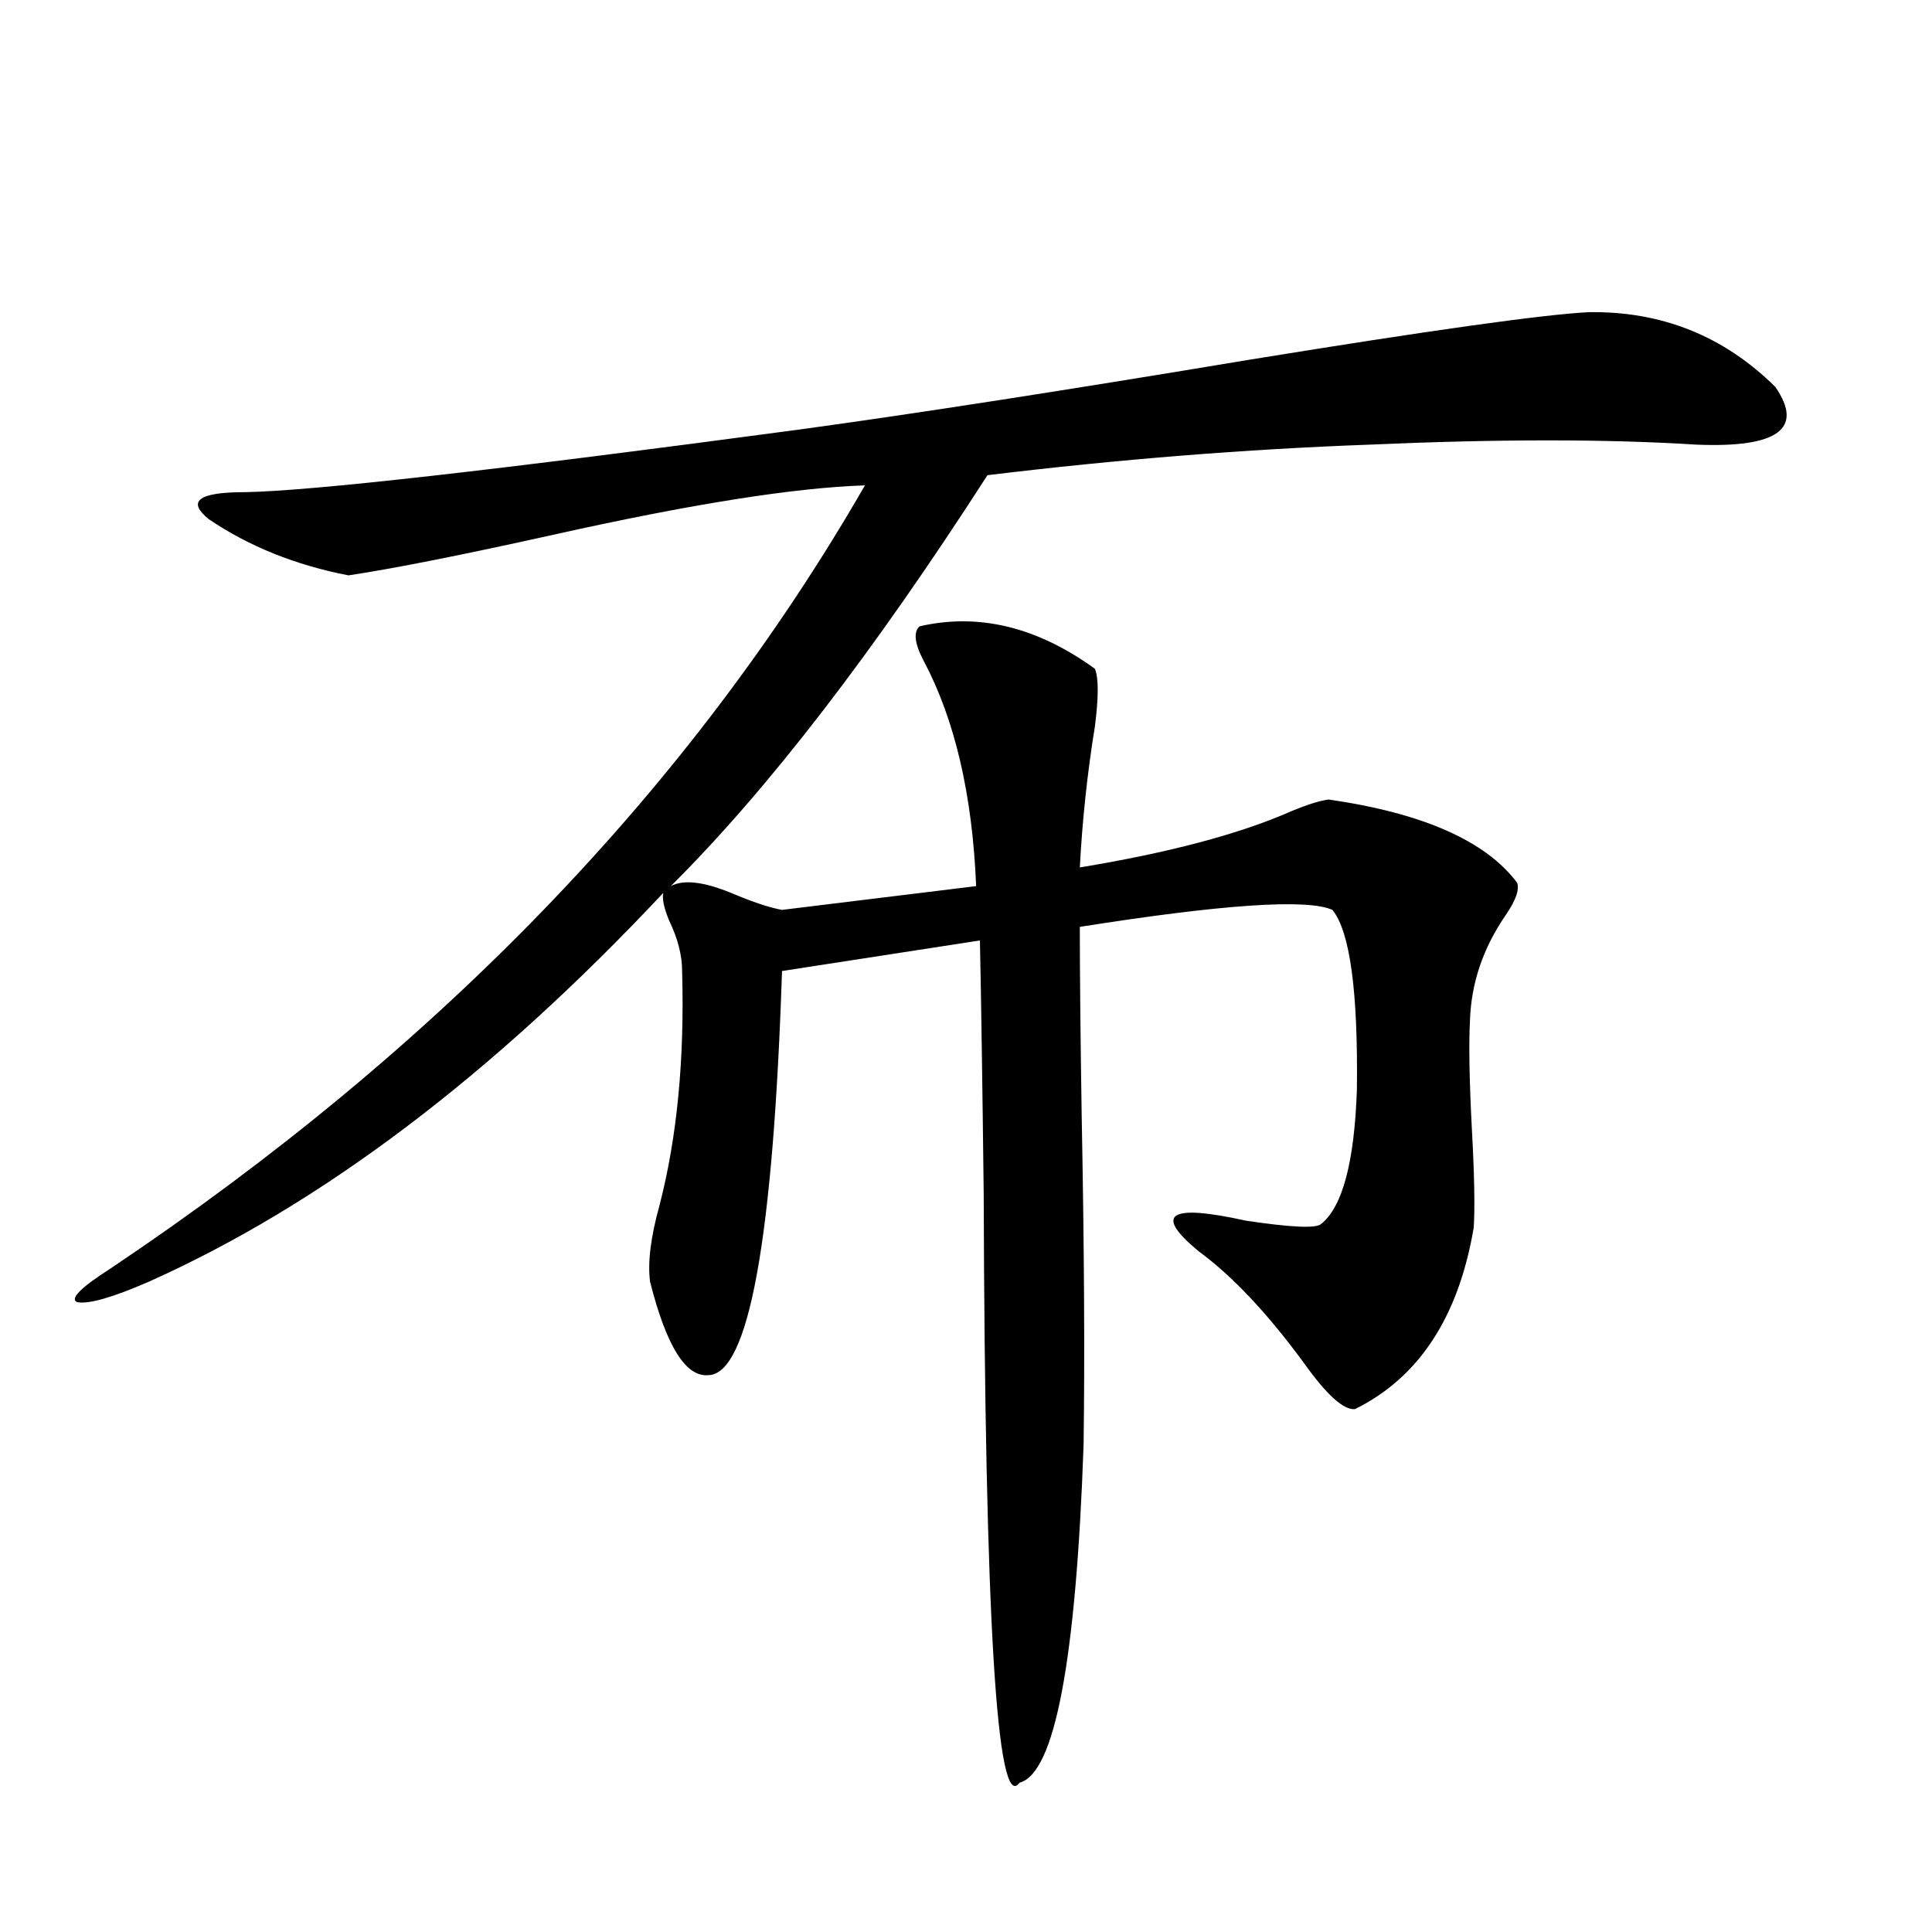 <?xml version="1.0" encoding="utf-8"?>
<!-- Generator: Adobe Illustrator 16.0.0, SVG Export Plug-In . SVG Version: 6.00 Build 0)  -->
<!DOCTYPE svg PUBLIC "-//W3C//DTD SVG 1.1//EN" "http://www.w3.org/Graphics/SVG/1.1/DTD/svg11.dtd">
<svg version="1.1" id="图层_1" xmlns="http://www.w3.org/2000/svg" xmlns:xlink="http://www.w3.org/1999/xlink" x="0px" y="0px"
	 width="1000px" height="1000px" viewBox="0 0 1000 1000" enable-background="new 0 0 1000 1000" xml:space="preserve">
<path d="M822.321,161.582c37.713-0.577,69.907,12.305,96.583,38.672c14.954,21.685,1.296,31.641-40.975,29.883
	c-46.188-2.925-102.437-2.925-168.776,0c-64.389,2.349-130.408,7.622-198.044,15.82c-59.19,91.997-113.823,162.899-163.898,212.695
	c6.494-3.516,16.905-2.335,31.219,3.516c11.052,4.696,19.832,7.622,26.341,8.789l100.485-12.305
	c-1.951-47.461-11.066-86.421-27.316-116.895c-4.558-8.789-5.213-14.64-1.951-17.578c30.563-7.031,60.807,0.302,90.729,21.973
	c1.951,4.696,1.951,14.653,0,29.883c-3.902,24.032-6.509,48.34-7.805,72.949c46.173-7.608,82.59-17.276,109.266-29.004
	c8.445-3.516,14.954-5.562,19.512-6.152c48.779,7.031,81.294,21.396,97.559,43.066c1.296,3.516-0.655,9.091-5.854,16.699
	c-11.707,17.001-17.896,35.156-18.536,54.492c-0.655,12.305-0.335,31.063,0.976,56.25c1.296,23.442,1.616,40.43,0.976,50.977
	c-7.805,46.294-28.292,77.646-61.462,94.043c-5.854,0.591-14.634-7.319-26.341-23.73c-18.871-25.776-37.072-45.112-54.633-58.008
	c-23.414-19.336-15.289-24.609,24.39-15.82c23.414,3.516,36.417,4.106,39.023,1.758c11.052-8.789,17.226-31.929,18.536-69.434
	c0.641-50.977-3.582-82.026-12.683-93.164c-13.018-5.851-56.584-2.925-130.729,8.789c0,23.442,0.32,56.25,0.976,98.438
	c1.296,67.388,1.616,123.926,0.976,169.629c-3.902,111.909-14.969,170.206-33.17,174.902
	c-11.707,16.397-17.896-85.254-18.536-304.98c-0.655-56.25-1.311-99.894-1.951-130.957l-102.437,15.82
	c-4.558,138.867-17.24,208.603-38.048,209.18c-11.707,1.181-21.798-14.941-30.243-48.34c-1.311-9.956,0.32-23.14,4.878-39.551
	c9.101-35.156,13.003-75.586,11.707-121.289c0-8.198-2.286-16.987-6.829-26.367c-2.606-6.44-3.582-11.124-2.927-14.063
	c-88.458,94.345-177.236,161.431-266.335,201.27c-18.871,8.212-31.219,11.728-37.072,10.547c-3.902-1.758,1.951-7.608,17.561-17.578
	c170.393-114.258,300.48-249.308,390.234-405.176c-36.432,1.181-90.089,9.668-160.972,25.488
	c-47.483,10.547-82.925,17.578-106.339,21.094c-27.316-5.273-51.386-14.941-72.193-29.004c-11.707-9.366-5.533-14.063,18.536-14.063
	c34.466-0.577,130.394-11.426,287.798-32.52c59.831-8.198,137.223-20.215,232.189-36.035
	C740.372,170.962,798.907,162.763,822.321,161.582z"/>
</svg>

